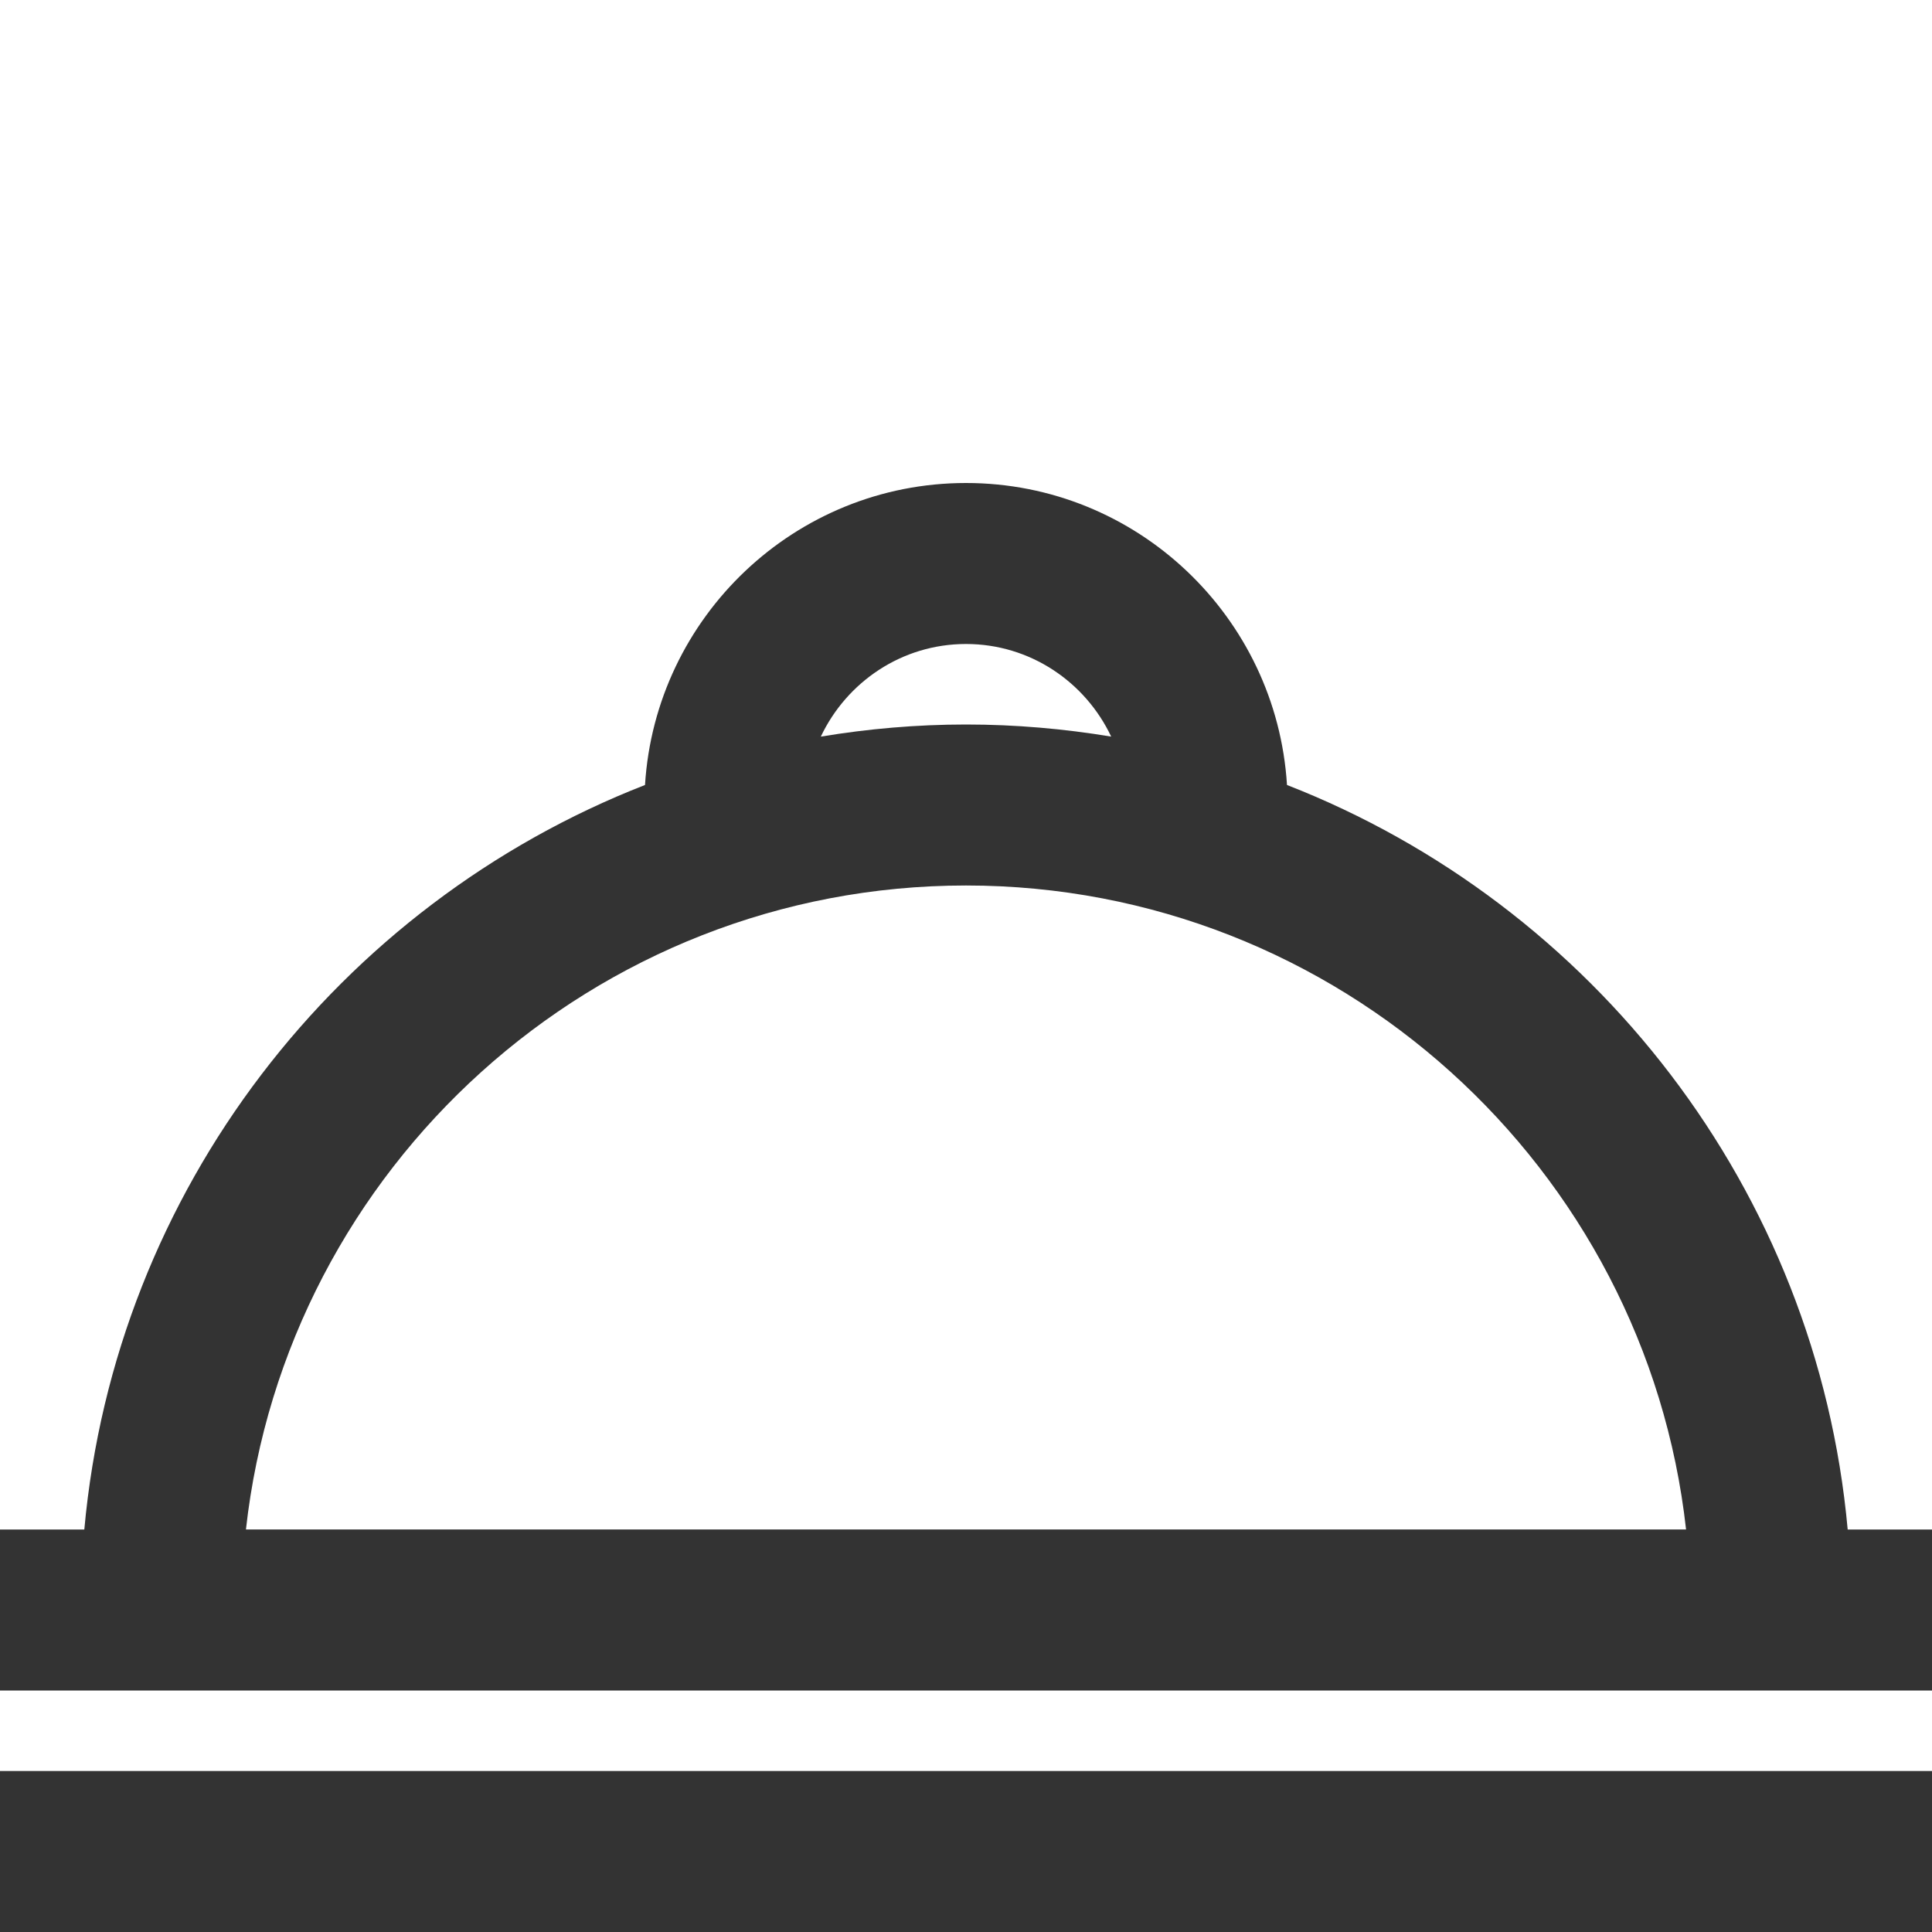 <?xml version="1.0" standalone="no"?><!DOCTYPE svg PUBLIC "-//W3C//DTD SVG 1.1//EN" "http://www.w3.org/Graphics/SVG/1.1/DTD/svg11.dtd"><svg t="1634814970980" class="icon" viewBox="0 0 1024 1024" version="1.1" xmlns="http://www.w3.org/2000/svg" p-id="4823" xmlns:xlink="http://www.w3.org/1999/xlink" width="200" height="200"><defs><style type="text/css"></style></defs><path d="M0 938.67h1024V1024H0zM979.31 810.67C962.98 630.44 844.38 479.4 682.13 416.05 676.6 326.9 602.52 256 512 256s-164.6 70.9-170.13 160.05C179.62 479.4 61.02 630.44 44.69 810.67H0V896H1024v-85.33h-44.69zM512 341.33c34.05 0 63.27 20.18 76.95 49.08C563.9 386.26 538.21 384 512 384s-51.9 2.26-76.95 6.42c13.68-28.91 42.9-49.09 76.95-49.09zM130.35 810.67C151.65 618.94 314.69 469.33 512 469.33s360.35 149.6 381.65 341.33h-763.3z" fill="#333333" p-id="4824"></path></svg>